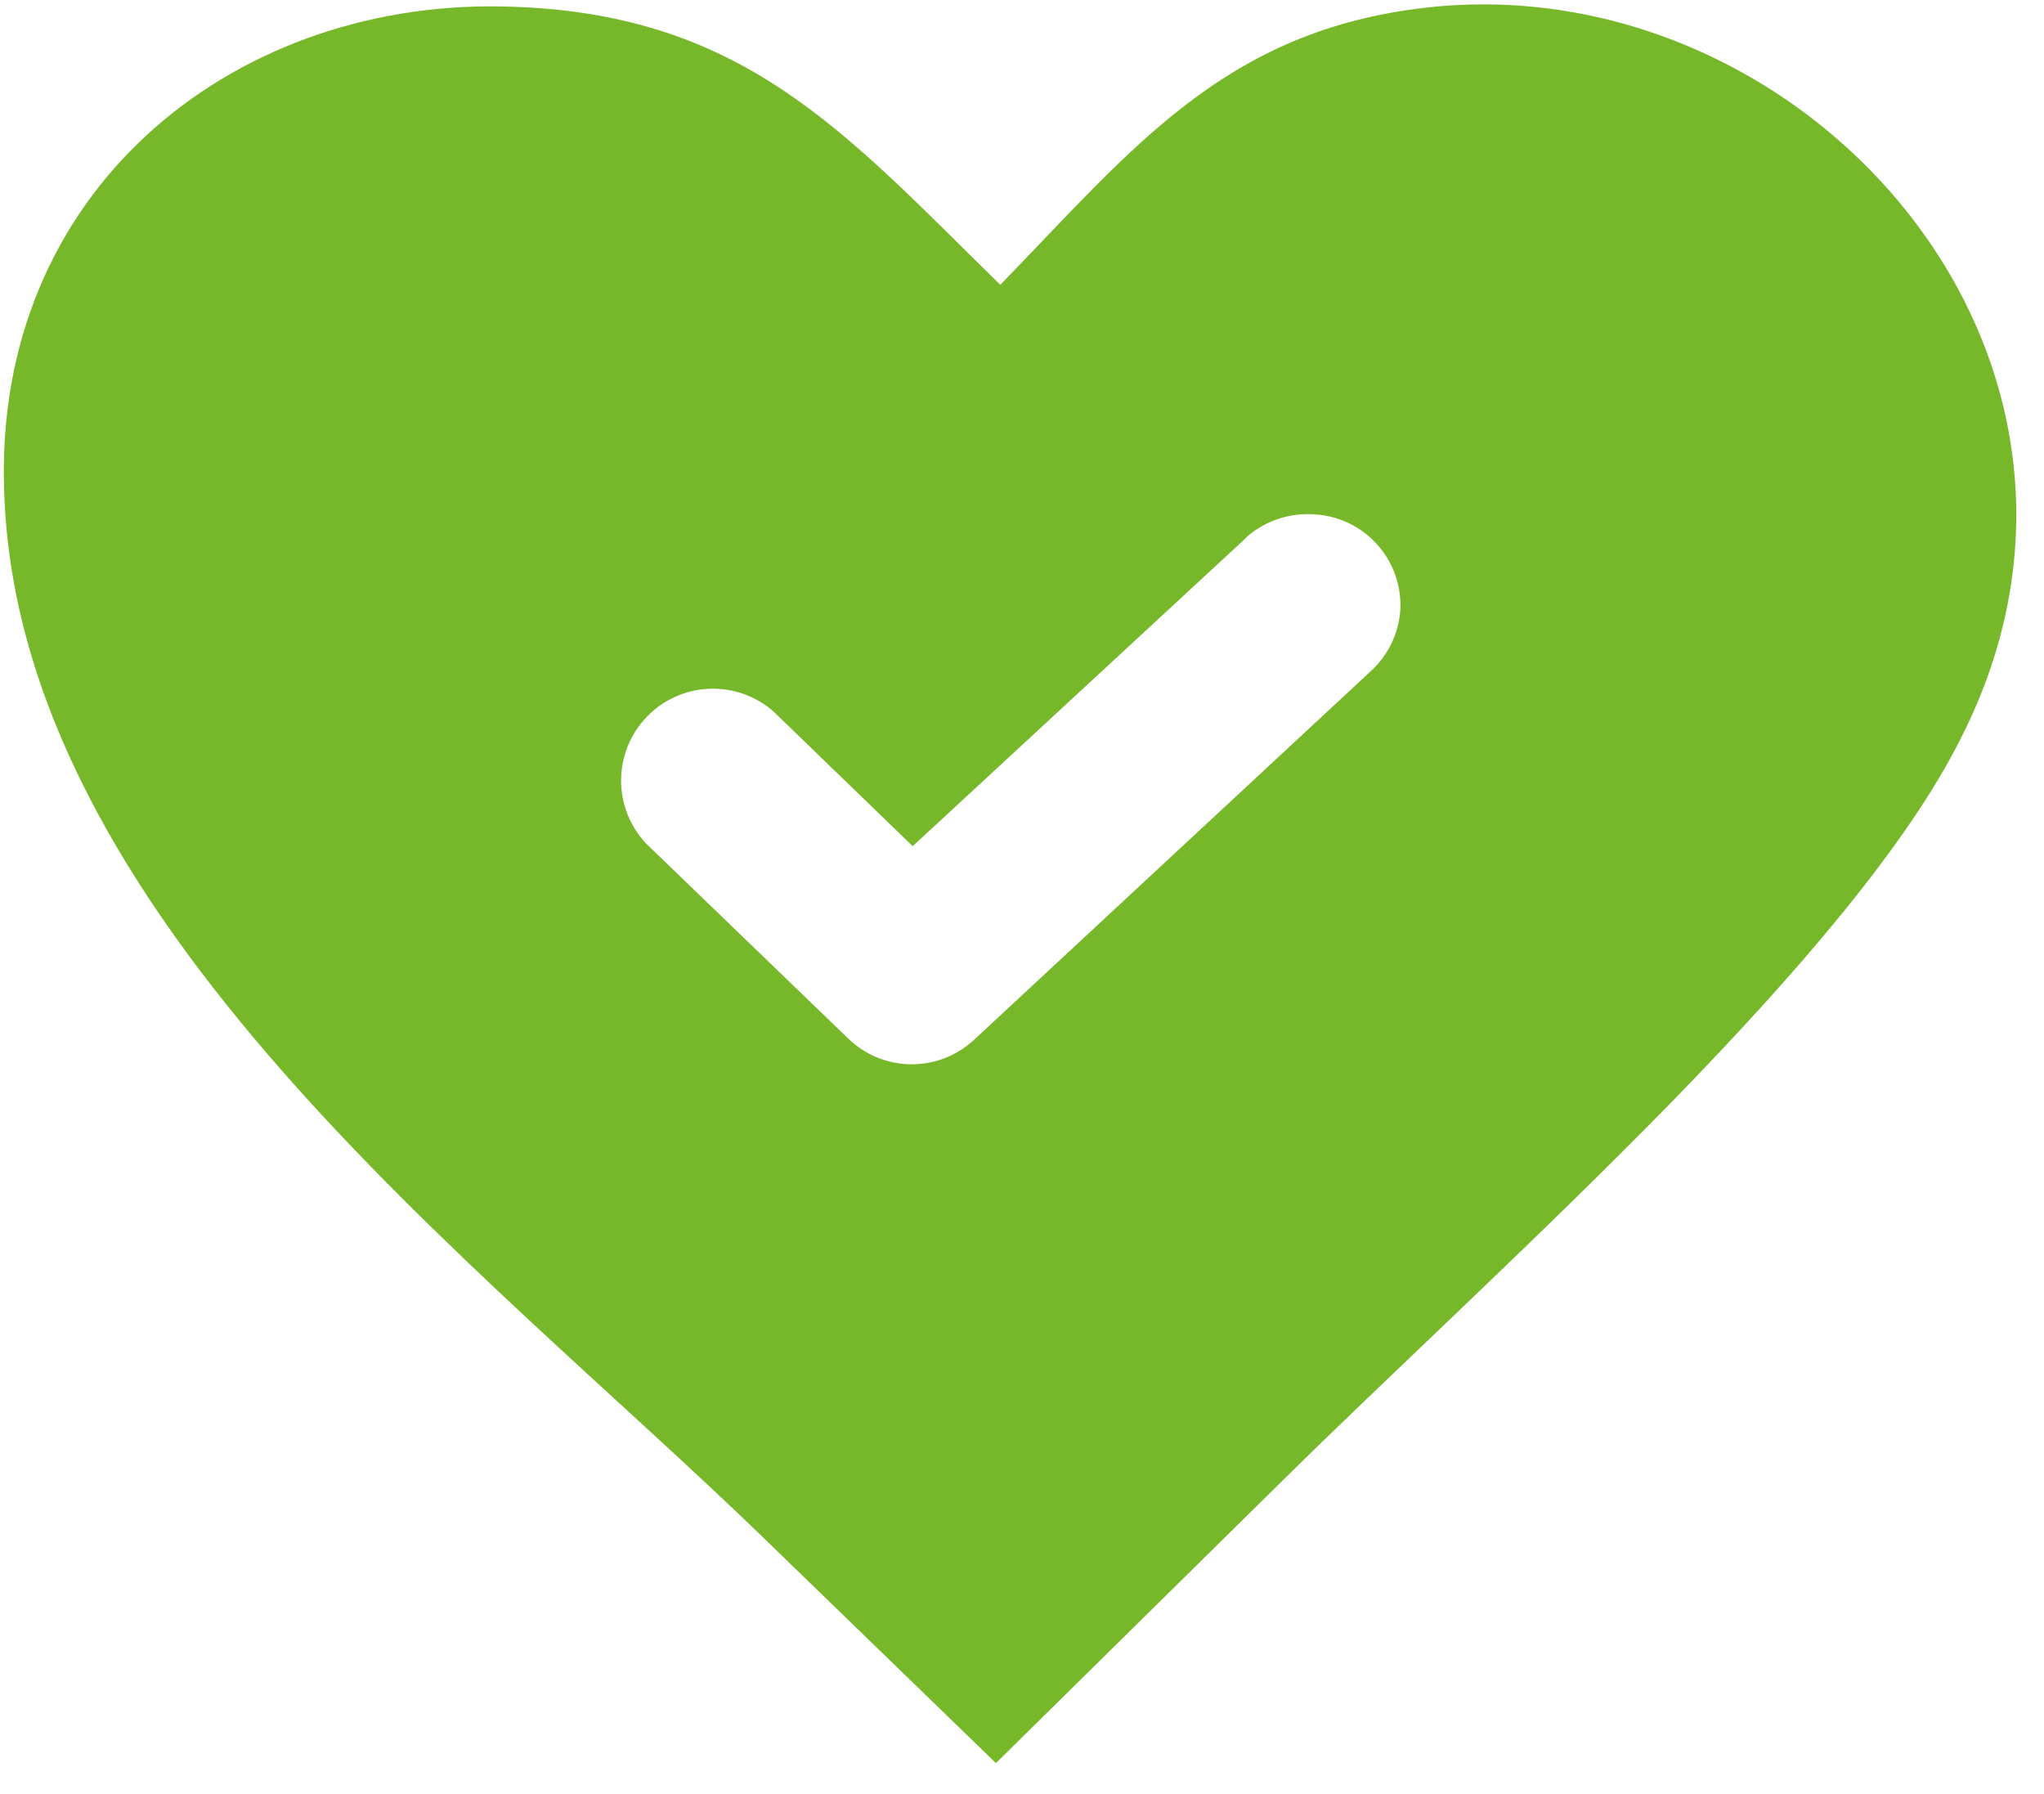 <svg xmlns="http://www.w3.org/2000/svg" width="49" height="43" viewBox="0 0 49 43" fill="none"><path fill-rule="evenodd" clip-rule="evenodd" d="M23.98 6.827C27.164 3.553 29.349 0.733 34.198 0.181C43.272 -0.835 51.646 8.525 47.022 17.666C45.727 20.276 43.033 23.378 40.075 26.414C36.834 29.727 33.244 33.019 30.733 35.503L23.875 42.262L18.245 36.805C11.466 30.244 0.411 21.97 0.1 11.765C-0.156 4.618 5.498 0.051 11.987 0.154C17.781 0.248 20.212 3.14 23.98 6.827ZM15.488 20.219C15.1 19.807 14.886 19.262 14.889 18.696C14.893 18.13 15.114 17.588 15.507 17.181C15.899 16.774 16.434 16.533 16.999 16.51C17.564 16.486 18.117 16.681 18.542 17.054L21.88 20.283L29.86 12.903L30.129 13.109L29.86 12.903C29.88 12.876 29.904 12.852 29.931 12.832C30.368 12.472 30.925 12.292 31.49 12.328C31.778 12.341 32.06 12.411 32.321 12.534C32.581 12.657 32.815 12.83 33.008 13.044C33.202 13.258 33.351 13.507 33.447 13.779C33.543 14.05 33.585 14.338 33.569 14.626C33.529 15.188 33.274 15.713 32.857 16.092L23.36 24.916C23.344 24.936 23.324 24.954 23.302 24.967C22.889 25.33 22.354 25.524 21.804 25.511C21.254 25.497 20.729 25.277 20.334 24.894L15.488 20.219Z" fill="#76B82A"></path></svg>